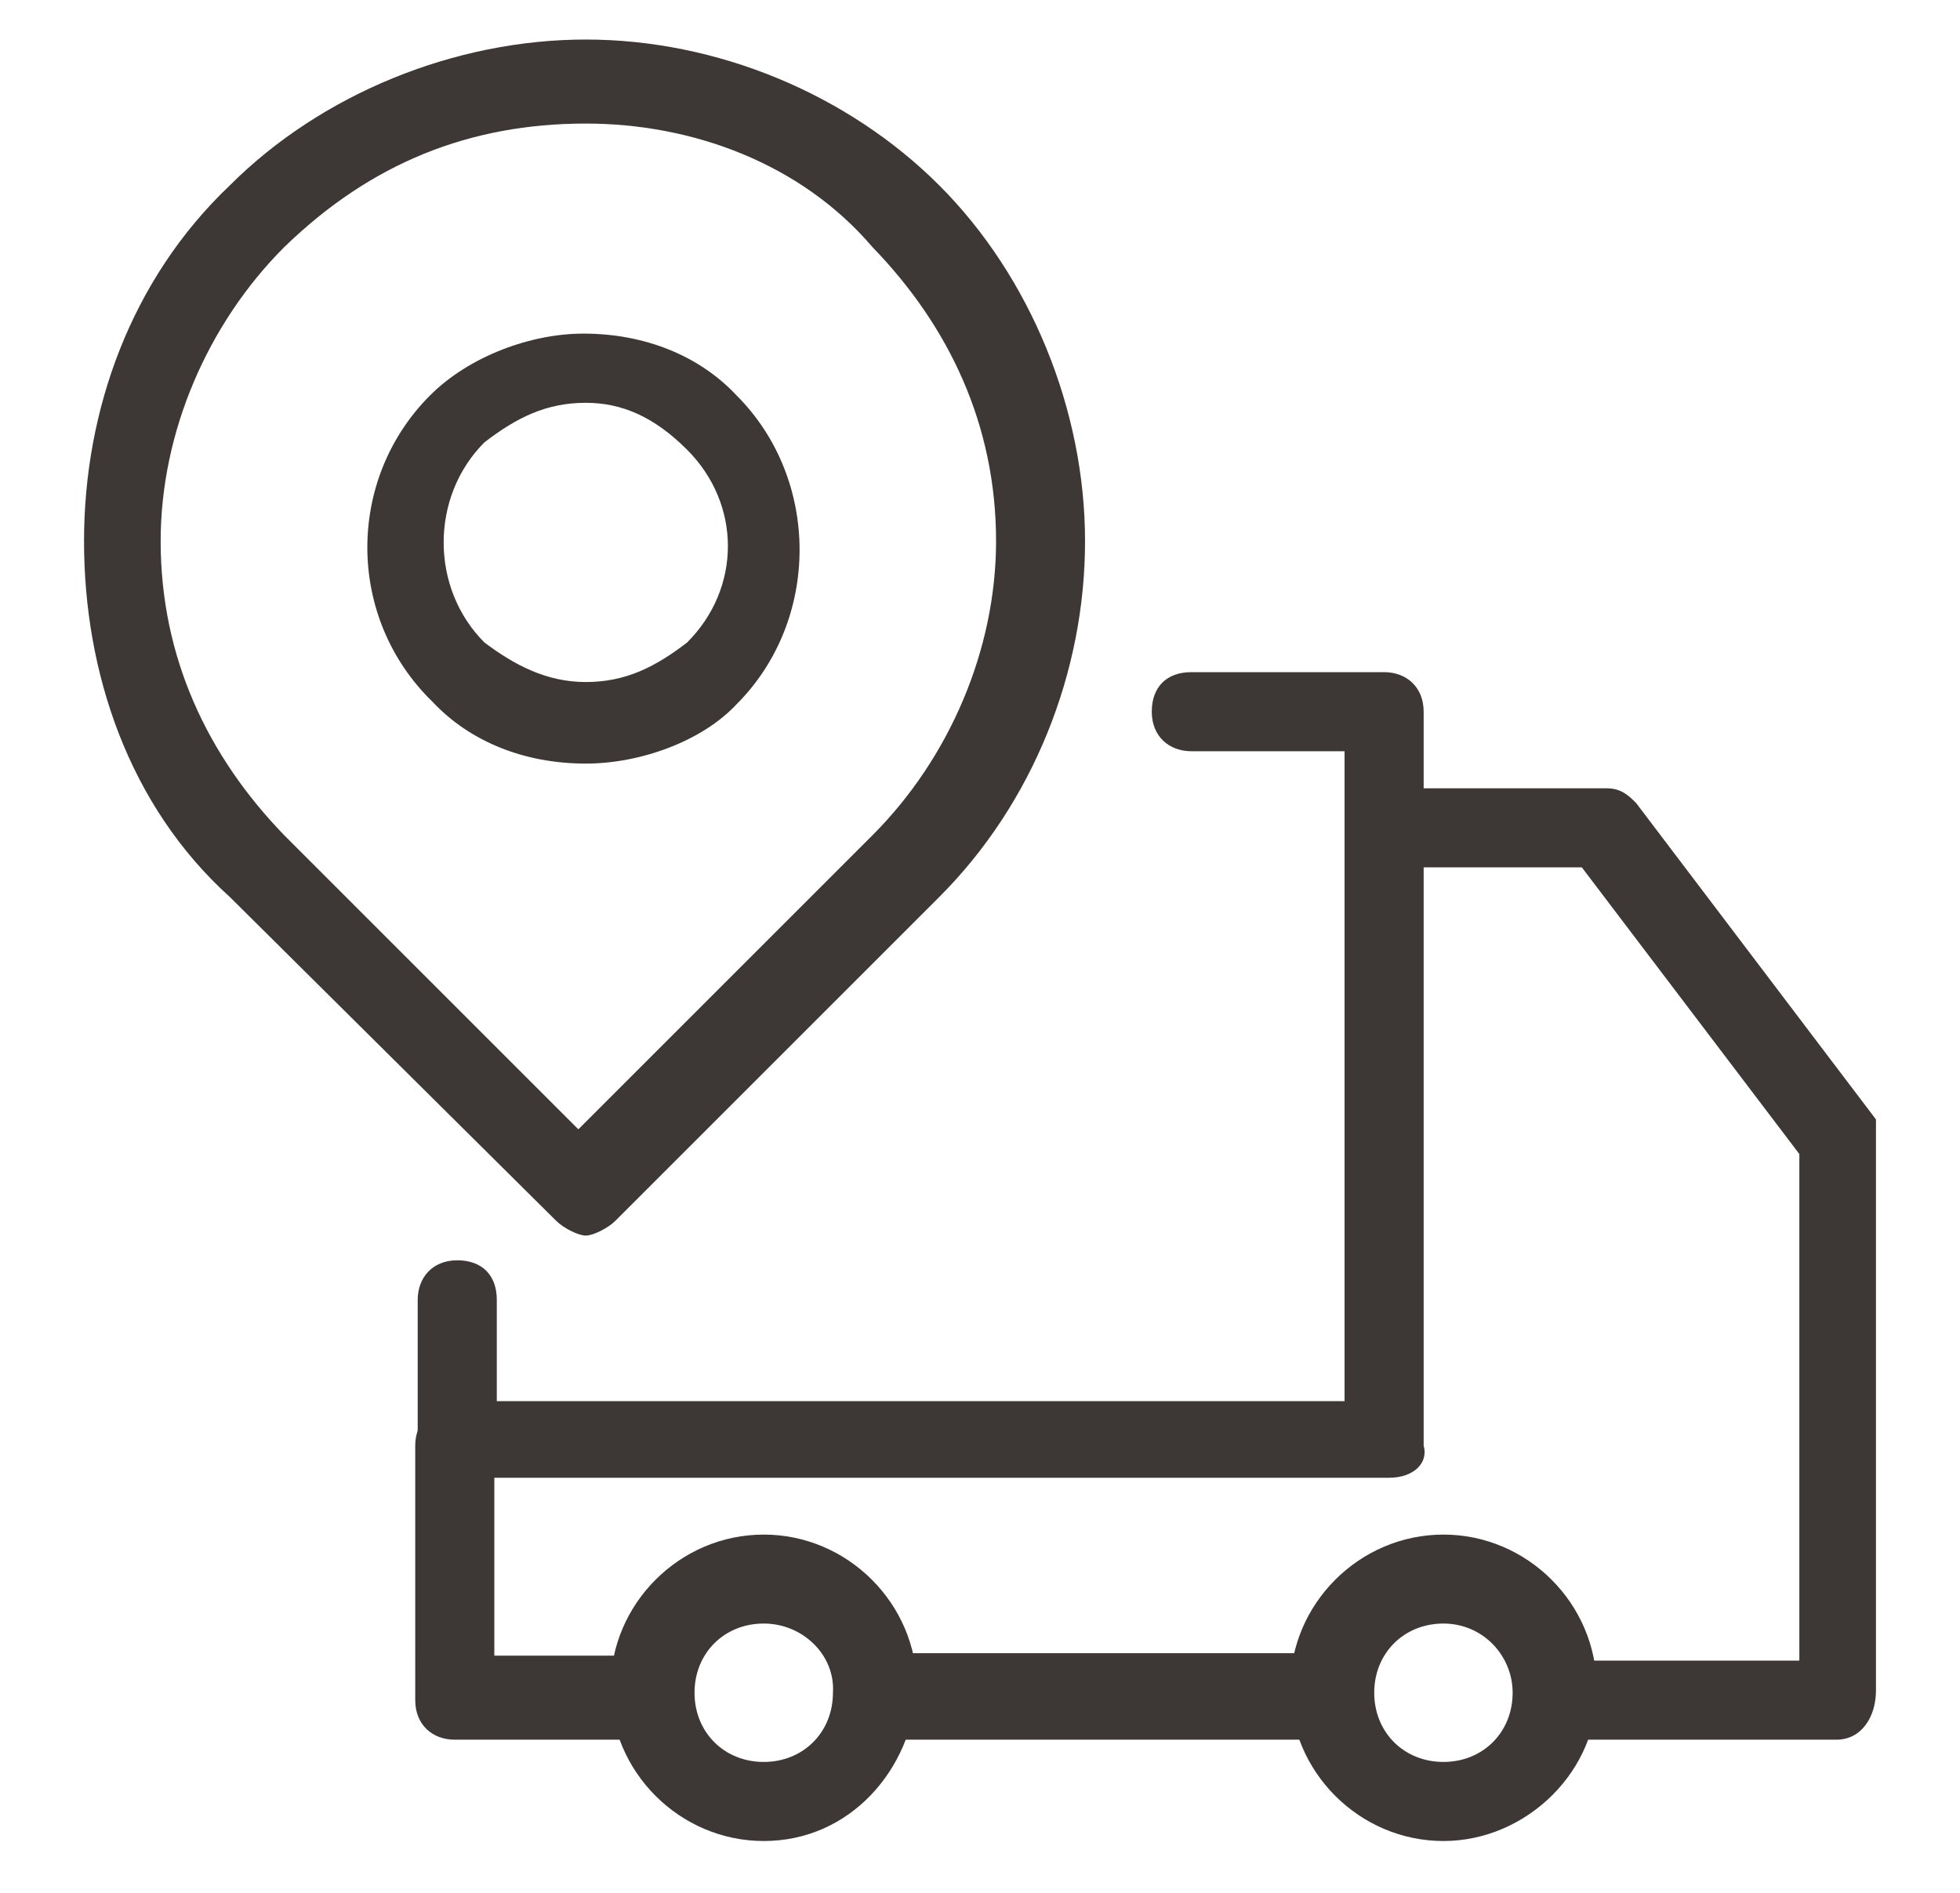 <?xml version="1.0" encoding="utf-8"?>
<!-- Generator: Adobe Illustrator 24.1.2, SVG Export Plug-In . SVG Version: 6.00 Build 0)  -->
<svg version="1.1" id="레이어_1" xmlns="http://www.w3.org/2000/svg" xmlns:xlink="http://www.w3.org/1999/xlink" x="0px"
	 y="0px" viewBox="0 0 79.3 76.6" style="enable-background:new 0 0 79.3 76.6;" xml:space="preserve">
<style type="text/css">
	.st0{fill:#3D3736;}
</style>
<g>
	<g>
		<path class="st0" d="M56.2,59.8H18.5c-0.9,0-1.6-0.6-1.6-1.6v-5.6c0-0.9,0.6-1.6,1.6-1.6s1.6,0.6,1.6,1.6v4.1h34.3V30.4h-6.2
			c-0.9,0-1.6-0.6-1.6-1.6s0.6-1.6,1.6-1.6h7.8c0.9,0,1.6,0.6,1.6,1.6v29.7C57.8,59.2,57.2,59.8,56.2,59.8z"/>
		<g>
			<g>
				<path class="st0" d="M30.9,74.5c-3.4,0-6.2-2.8-6.2-6.2c0-3.4,2.8-6.2,6.2-6.2s6.2,2.8,6.2,6.2C36.9,71.6,34.4,74.5,30.9,74.5z
					 M30.9,65.7c-1.6,0-2.8,1.2-2.8,2.8c0,1.6,1.2,2.8,2.8,2.8s2.8-1.2,2.8-2.8C33.8,67,32.5,65.7,30.9,65.7z"/>
			</g>
			<path class="st0" d="M58.4,74.5c-3.4,0-6.2-2.8-6.2-6.2c0-3.4,2.8-6.2,6.2-6.2c3.4,0,6.2,2.8,6.2,6.2
				C64.7,71.6,61.8,74.5,58.4,74.5z M58.4,65.7c-1.6,0-2.8,1.2-2.8,2.8c0,1.6,1.2,2.8,2.8,2.8c1.6,0,2.8-1.2,2.8-2.8
				C61.2,67,60,65.7,58.4,65.7z"/>
		</g>
		<path class="st0" d="M74.3,70.4H63.7c-0.9,0-1.6-0.6-1.6-1.6s0.6-1.6,1.6-1.6h9.1V46.7L64,35.1h-7.2c-0.9,0-1.6-0.6-1.6-1.6
			s0.6-1.6,1.6-1.6H65c0.6,0,0.9,0.3,1.2,0.6l9.7,12.8c0-0.3,0,0,0,0.3v22.8C75.9,69.5,75.3,70.4,74.3,70.4z"/>
		<path class="st0" d="M53.4,70.4H36.2c-0.9,0-1.6-0.6-1.6-1.6s0.6-1.9,1.6-1.9h17.2c0.9,0,1.6,0.6,1.6,1.6
			C55,69.5,54.4,70.4,53.4,70.4z"/>
		<path class="st0" d="M25.6,70.4h-7.2c-0.9,0-1.6-0.6-1.6-1.6V58.5c0-0.9,0.6-1.6,1.6-1.6s1.6,0.6,1.6,1.6V67h5.6
			c0.9,0,1.6,0.6,1.6,1.6C27.2,69.5,26.6,70.4,25.6,70.4z"/>
	</g>
	<g>
		<path class="st0" d="M23.7,50c-0.3,0-0.9-0.3-1.2-0.6L9.3,36.3c-4.1-3.7-5.9-9.1-5.9-14.4S5.3,11.3,9.3,7.5
			c3.7-3.7,9.1-5.9,14.4-5.9S34.3,3.8,38,7.5c3.7,3.7,5.9,9.1,5.9,14.4S41.8,32.5,38,36.3L24.9,49.4C24.6,49.7,24,50,23.7,50z
			 M23.7,5c-4.7,0-8.7,1.6-12.2,5c-3.1,3.1-5,7.5-5,11.9c0,4.7,1.9,8.7,5,11.9l11.9,11.9l11.9-11.9c3.1-3.1,5-7.5,5-11.9
			c0-4.7-1.9-8.7-5-11.9C32.4,6.6,28,5,23.7,5z M23.7,30.9c-2.5,0-4.7-0.9-6.2-2.5C14,25,14,19.4,17.4,16c1.6-1.6,4.1-2.5,6.2-2.5
			c2.5,0,4.7,0.9,6.2,2.5c3.4,3.4,3.4,9.1,0,12.5C28.4,30,25.9,30.9,23.7,30.9z M23.7,16.3c-1.6,0-2.8,0.6-4.1,1.6
			c-2.2,2.2-2.2,5.9,0,8.1c1.2,0.9,2.5,1.6,4.1,1.6c1.6,0,2.8-0.6,4.1-1.6c2.2-2.2,2.2-5.6,0-7.8C26.5,16.9,25.2,16.3,23.7,16.3z"/>
	</g>
</g>
</svg>
